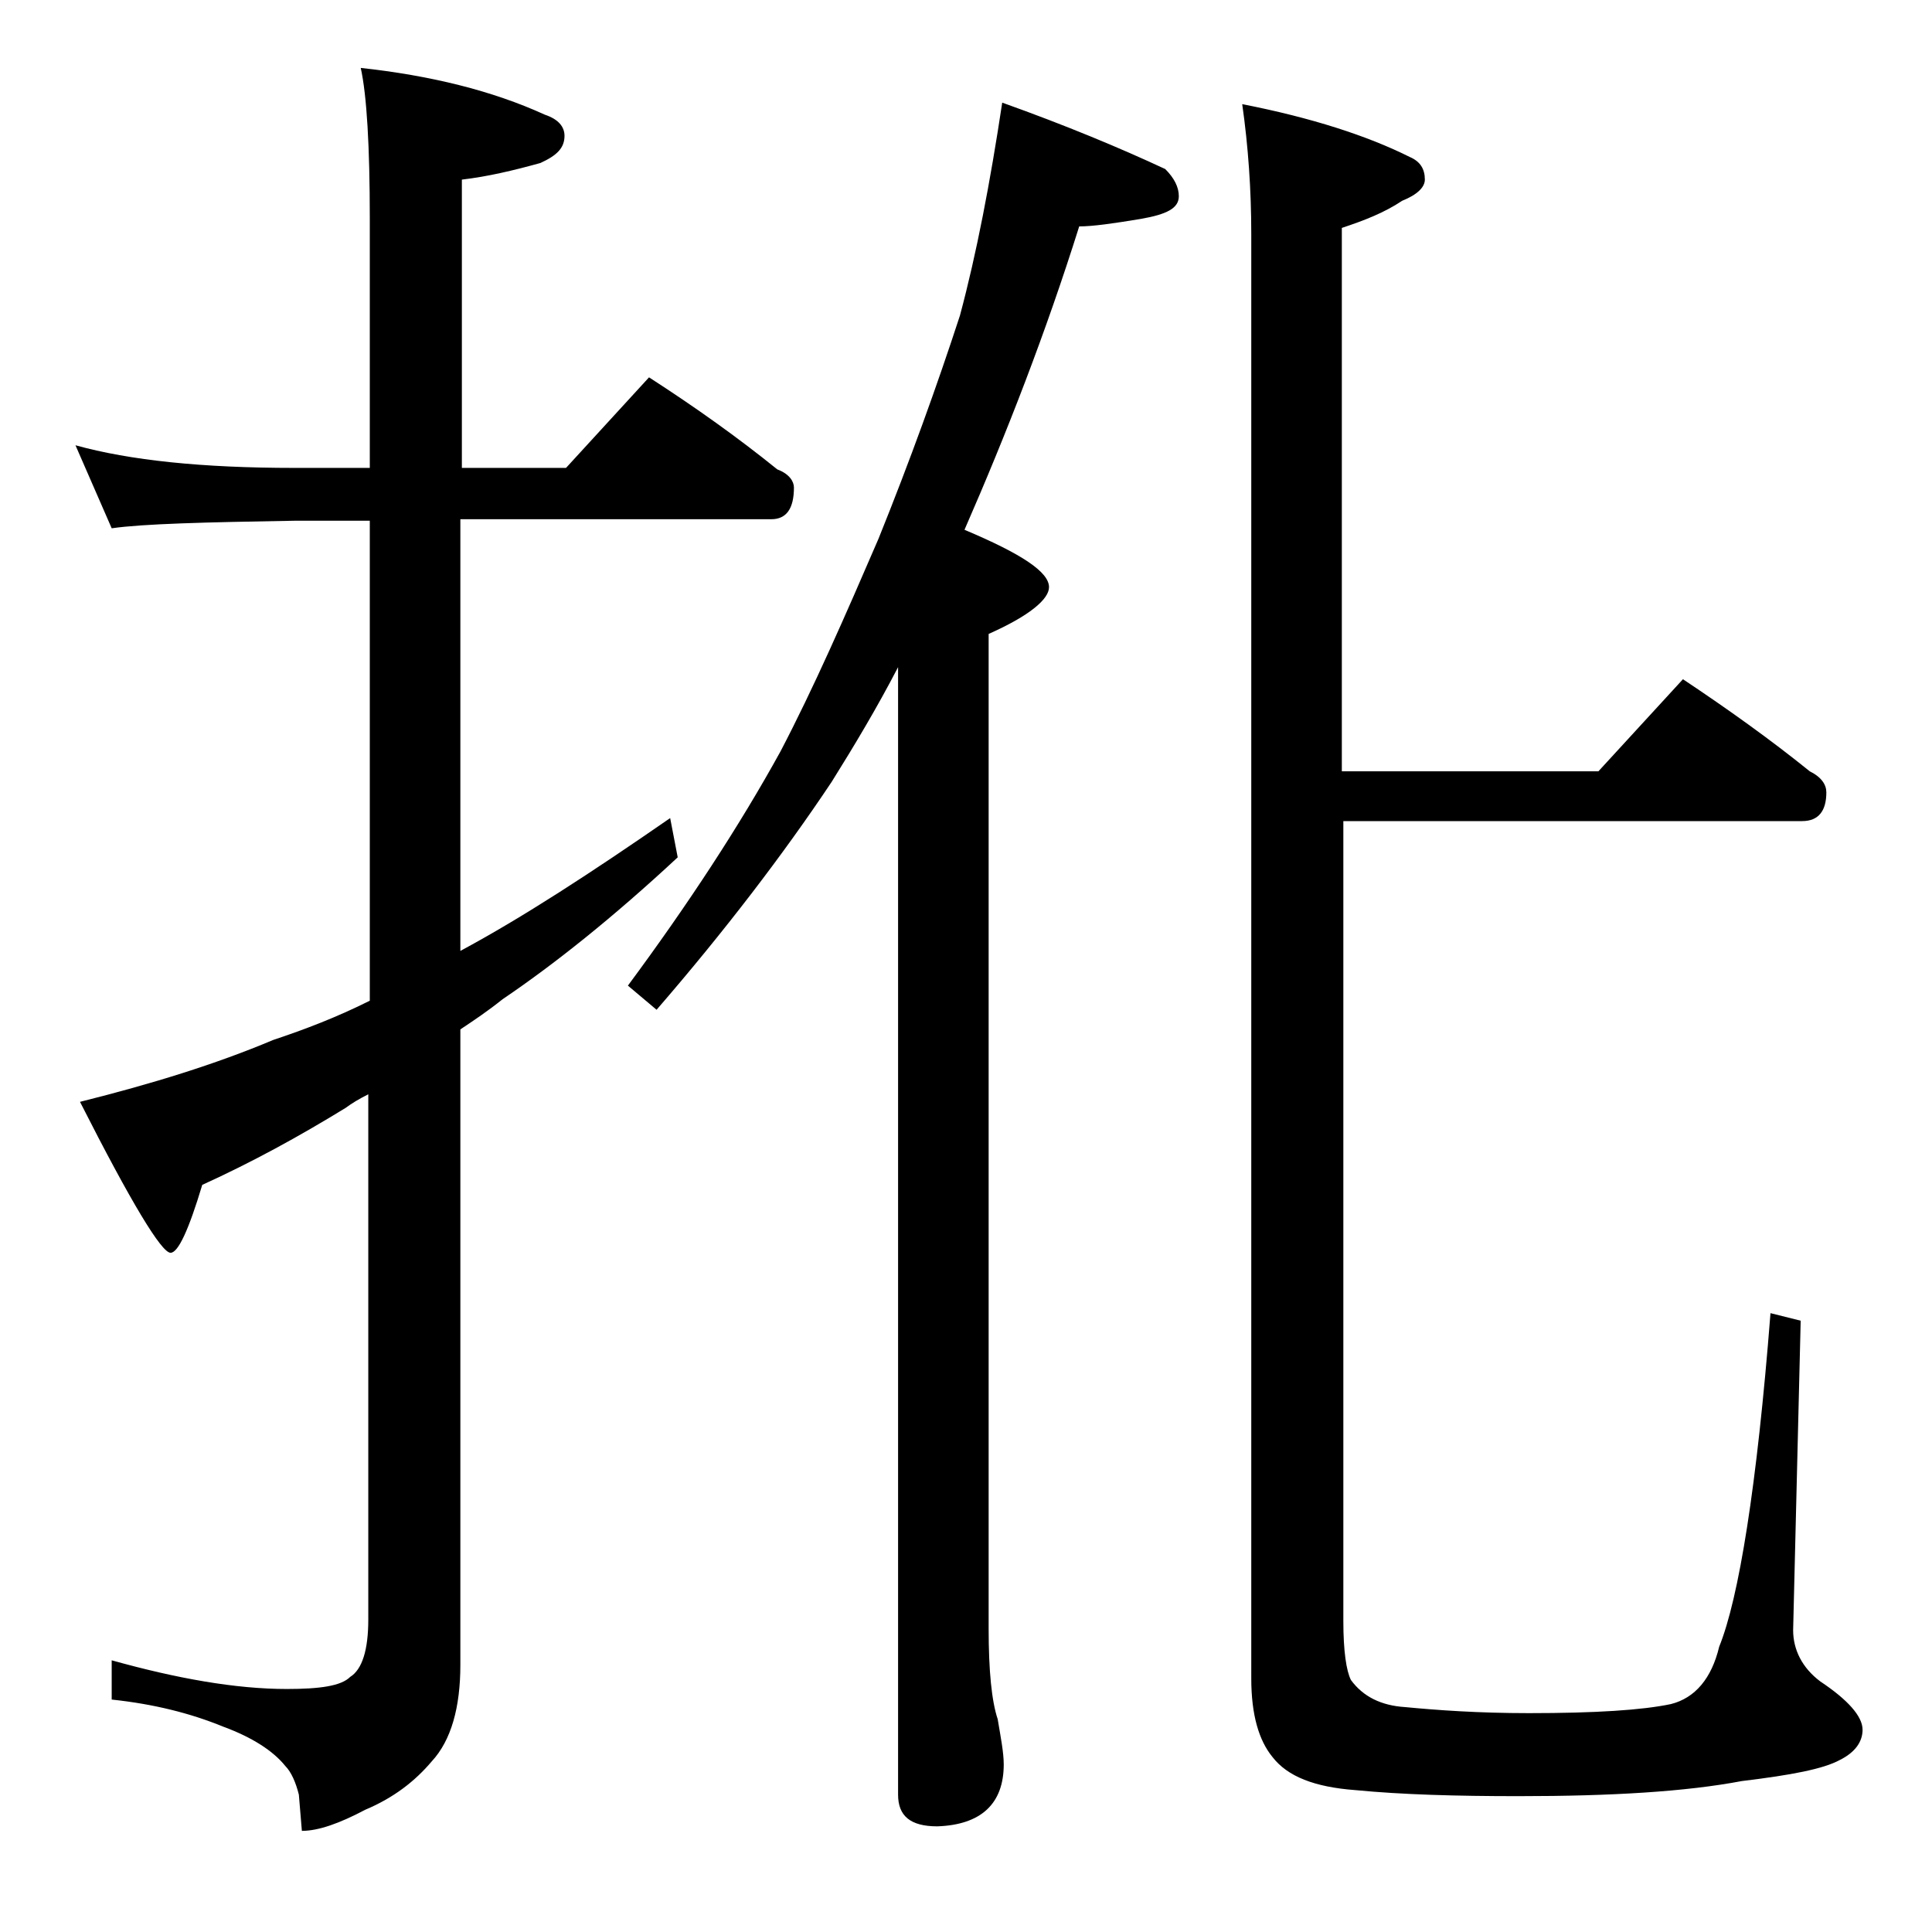 <?xml version="1.0" encoding="utf-8"?>
<!-- Generator: Adobe Illustrator 18.0.0, SVG Export Plug-In . SVG Version: 6.00 Build 0)  -->
<!DOCTYPE svg PUBLIC "-//W3C//DTD SVG 1.1//EN" "http://www.w3.org/Graphics/SVG/1.1/DTD/svg11.dtd">
<svg version="1.1" id="Layer_1" xmlns="http://www.w3.org/2000/svg" xmlns:xlink="http://www.w3.org/1999/xlink" x="0px" y="0px"
	 viewBox="0 0 128 128" enable-background="new 0 0 128 128" xml:space="preserve">
<path d="M5,29.5c3.6,1,8.4,1.5,14.5,1.5h5V14.5c0-4.8-0.2-8.2-0.6-10C28.5,5,32.6,6,36.1,7.6C37,7.9,37.4,8.4,37.4,9
	c0,0.8-0.5,1.3-1.6,1.8c-1.8,0.5-3.5,0.9-5.2,1.1V31h6.9l5.5-6c3.1,2,5.9,4,8.5,6.1c0.8,0.3,1.1,0.8,1.1,1.2c0,1.4-0.5,2.1-1.5,2.1
	H30.5v28.6c4.1-2.2,8.7-5.2,13.9-8.8l0.5,2.6c-4.3,4-8.2,7.1-11.6,9.4c-1,0.8-1.9,1.4-2.8,2v42.1c0,2.8-0.6,5-1.9,6.4
	c-1.1,1.3-2.5,2.4-4.4,3.2c-1.7,0.9-3.1,1.4-4.2,1.4l-0.2-2.4c-0.2-0.8-0.5-1.5-0.9-1.9c-0.8-1-2.2-1.9-4.1-2.6
	c-2.2-0.9-4.6-1.5-7.4-1.8V110c4.3,1.2,8.2,1.9,11.6,1.9c2.2,0,3.6-0.2,4.2-0.8c0.8-0.5,1.2-1.8,1.2-3.8V72.5
	c-0.6,0.3-1.1,0.6-1.5,0.9c-3.1,1.9-6.2,3.6-9.5,5.1c-0.9,3-1.6,4.5-2.1,4.5c-0.6,0-2.6-3.3-6-10c4.8-1.2,9-2.5,12.8-4.1
	c2.1-0.7,4.2-1.5,6.4-2.6V34.5h-5c-5.9,0.1-10,0.2-12.1,0.5L5,29.5z M66.4,6.8c4.2,1.5,7.8,3,10.8,4.4c0.6,0.6,0.9,1.2,0.9,1.8
	c0,0.8-0.8,1.2-2.5,1.5c-1.8,0.3-3.2,0.5-4.1,0.5c-2.2,7-4.8,13.7-7.6,20.1c3.8,1.6,5.6,2.8,5.6,3.8c0,0.8-1.3,1.9-4,3.1v65.9
	c0,2.8,0.2,4.8,0.6,6c0.2,1.2,0.4,2.2,0.4,3c0,2.6-1.5,4-4.4,4.1c-1.8,0-2.6-0.7-2.6-2.1V44.2c-1.4,2.7-2.9,5.2-4.4,7.6
	c-3.2,4.8-7.1,9.9-11.6,15.1l-1.9-1.6c4-5.4,7.4-10.6,10.1-15.5c2.2-4.2,4.3-9,6.5-14.1c2.1-5.2,3.9-10.2,5.4-14.8
	C64.7,16.8,65.6,12.1,66.4,6.8z M111.5,45c3,2,5.8,4,8.4,6.1c0.8,0.4,1.1,0.9,1.1,1.4c0,1.2-0.5,1.9-1.6,1.9H89v53
	c0,2,0.2,3.3,0.5,3.9c0.8,1.1,2,1.7,3.6,1.8c2.1,0.2,4.8,0.4,8.2,0.4c4.4,0,7.5-0.2,9.4-0.6c1.6-0.4,2.7-1.7,3.2-3.8
	c1.3-3.2,2.5-10.6,3.4-22.1l2,0.5l-0.5,20.5c0,1.3,0.6,2.5,1.8,3.4c1.8,1.2,2.8,2.3,2.8,3.2c0,0.8-0.5,1.5-1.5,2
	c-1.1,0.6-3.2,1-6.5,1.4c-3.7,0.7-8.6,1-14.8,1c-4.1,0-7.7-0.1-10.8-0.4c-2.7-0.2-4.5-0.9-5.5-2.2c-0.9-1.1-1.4-2.8-1.4-5.2V15.5
	c0-2.9-0.2-5.8-0.6-8.6c4.6,0.9,8.3,2.1,11.1,3.5c0.7,0.3,1,0.8,1,1.5c0,0.5-0.5,1-1.5,1.4c-1.2,0.8-2.5,1.3-4,1.8v36h17L111.5,45z"
	/>
</svg>
